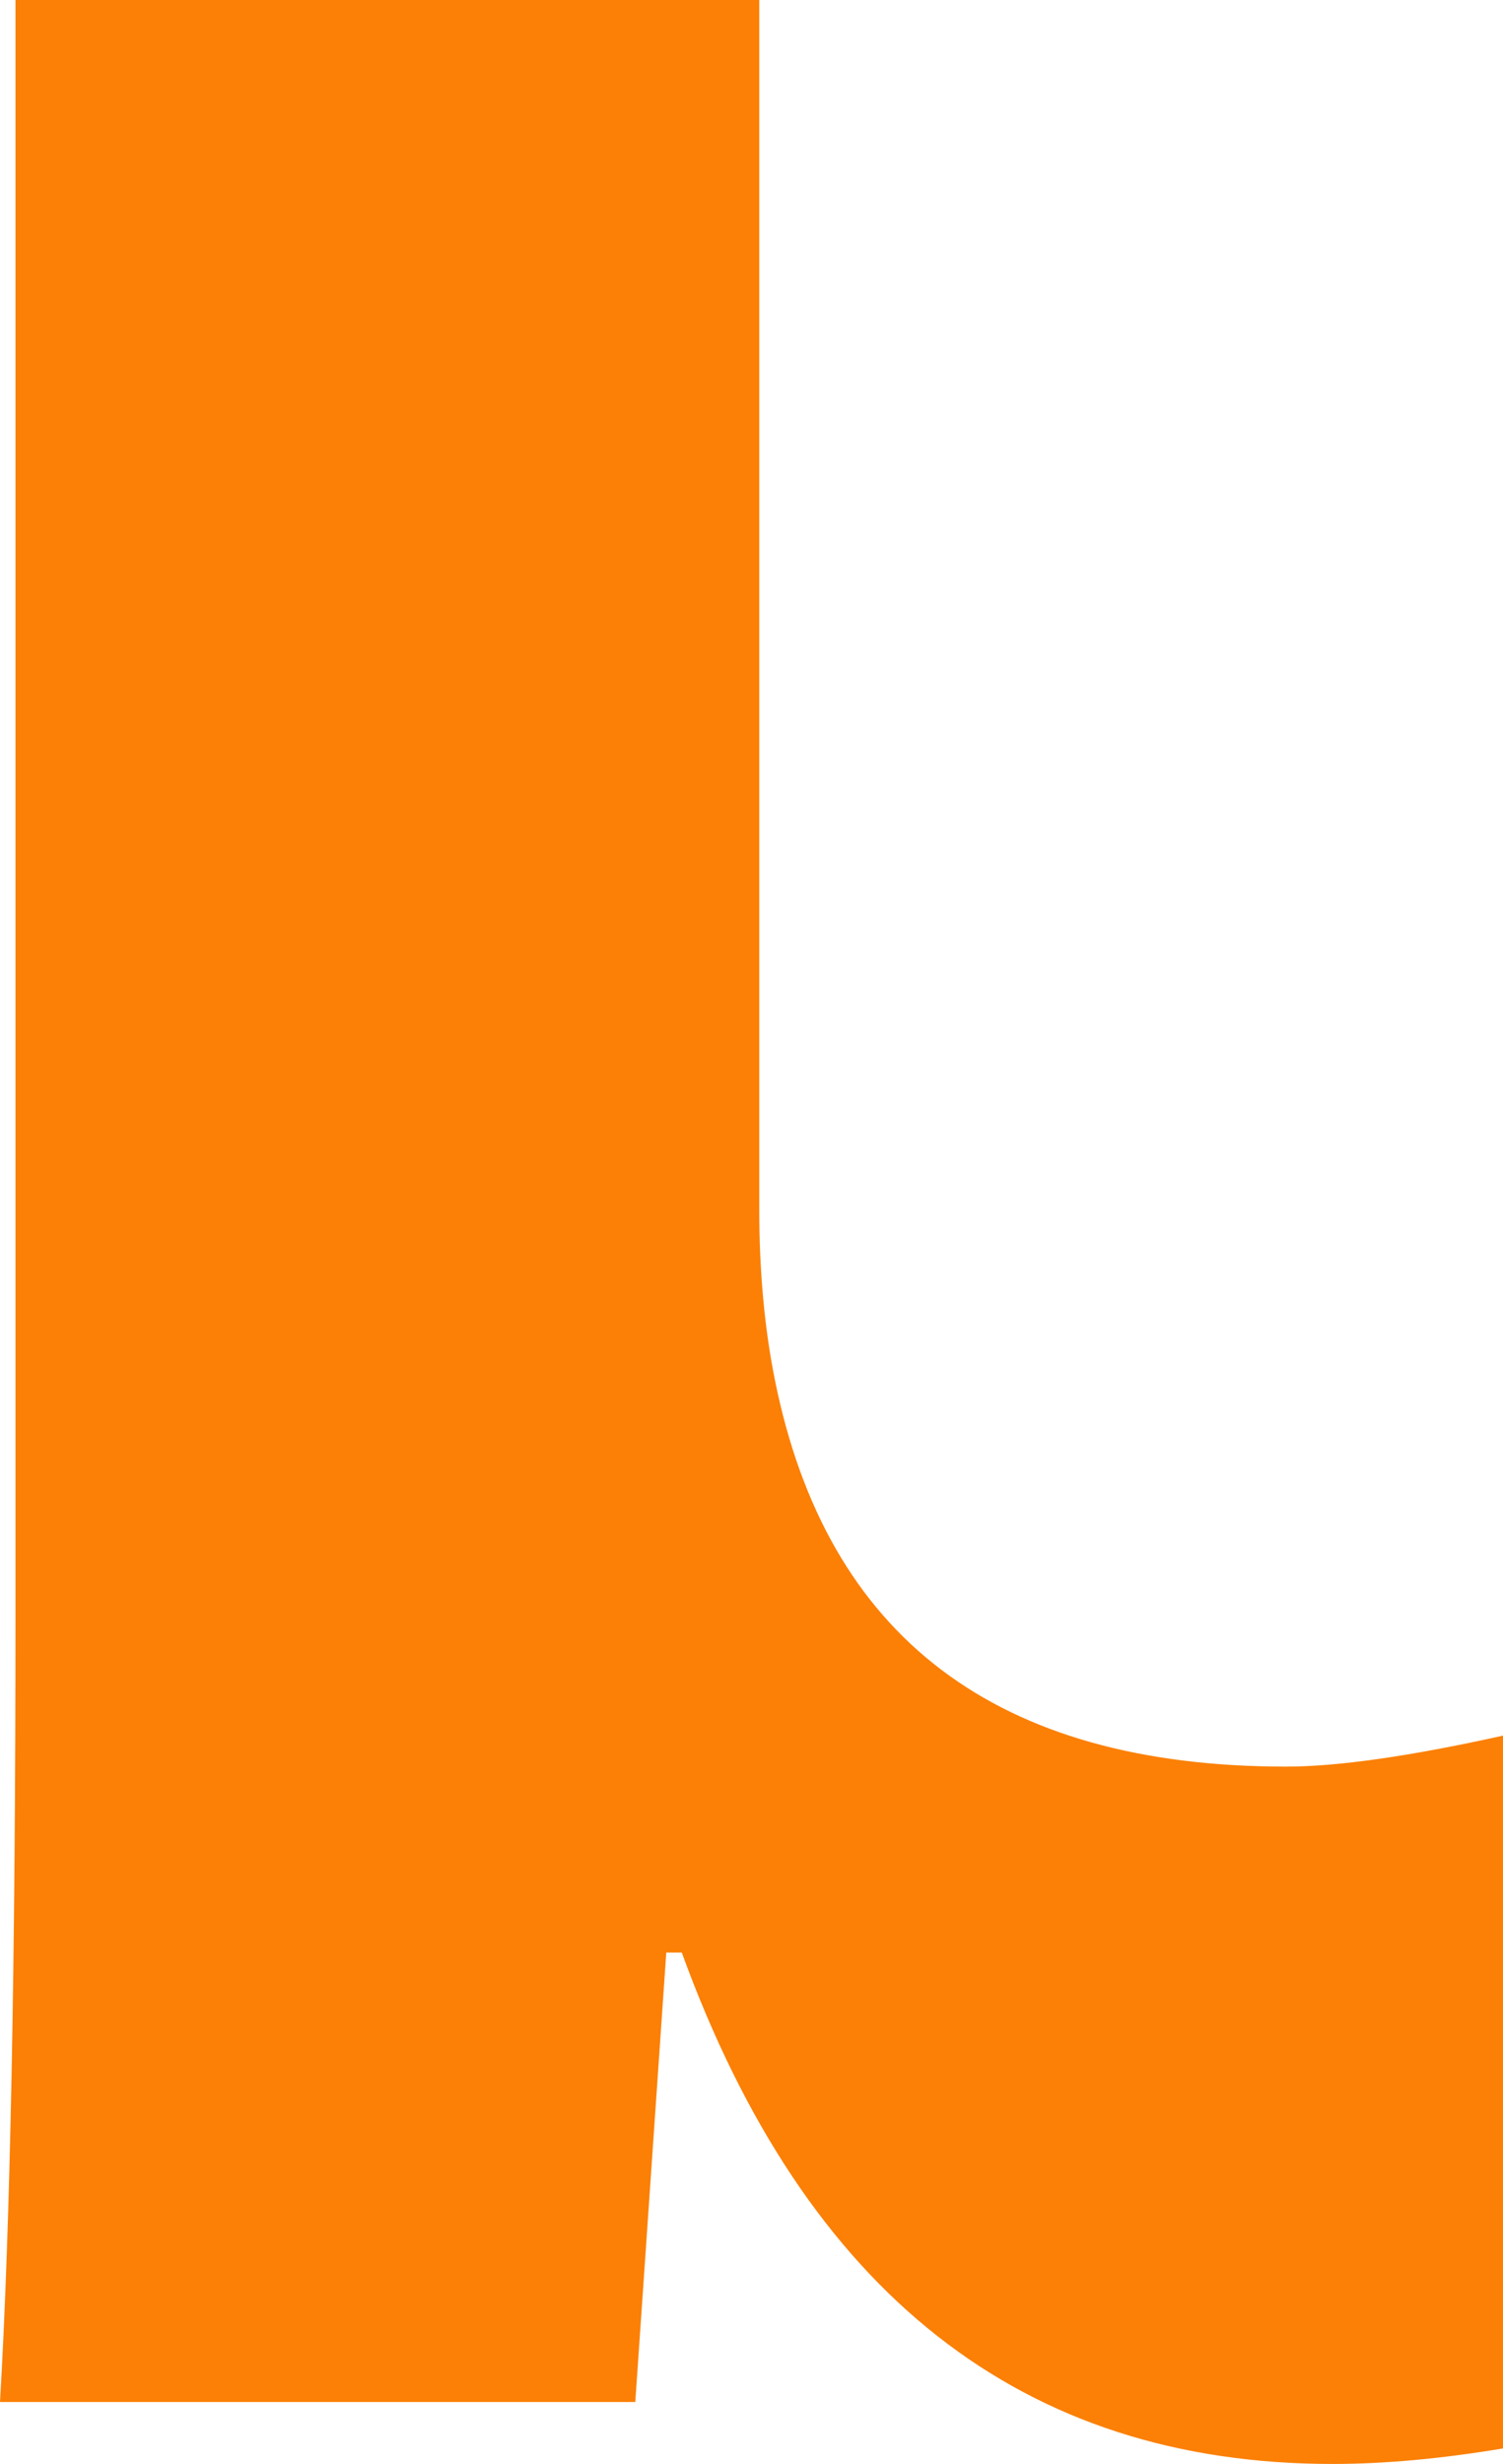 <?xml version="1.0" encoding="UTF-8" standalone="no"?>
<svg xmlns:xlink="http://www.w3.org/1999/xlink" height="7.95px" width="4.85px" xmlns="http://www.w3.org/2000/svg">
  <g transform="matrix(1.0, 0.0, 0.0, 1.0, -443.15, -27.45)">
    <path d="M443.2 32.65 Q443.2 34.35 443.15 35.2 L445.2 35.2 445.3 33.75 445.35 33.75 Q445.95 35.4 447.45 35.4 447.7 35.4 448.0 35.35 L448.0 33.05 Q447.55 33.15 447.3 33.15 445.9 33.15 445.65 31.9 445.6 31.65 445.6 31.35 L445.6 27.45 443.2 27.45 443.2 32.65" fill="#fb8005" fill-rule="evenodd" stroke="none"/>
  </g>
</svg>
